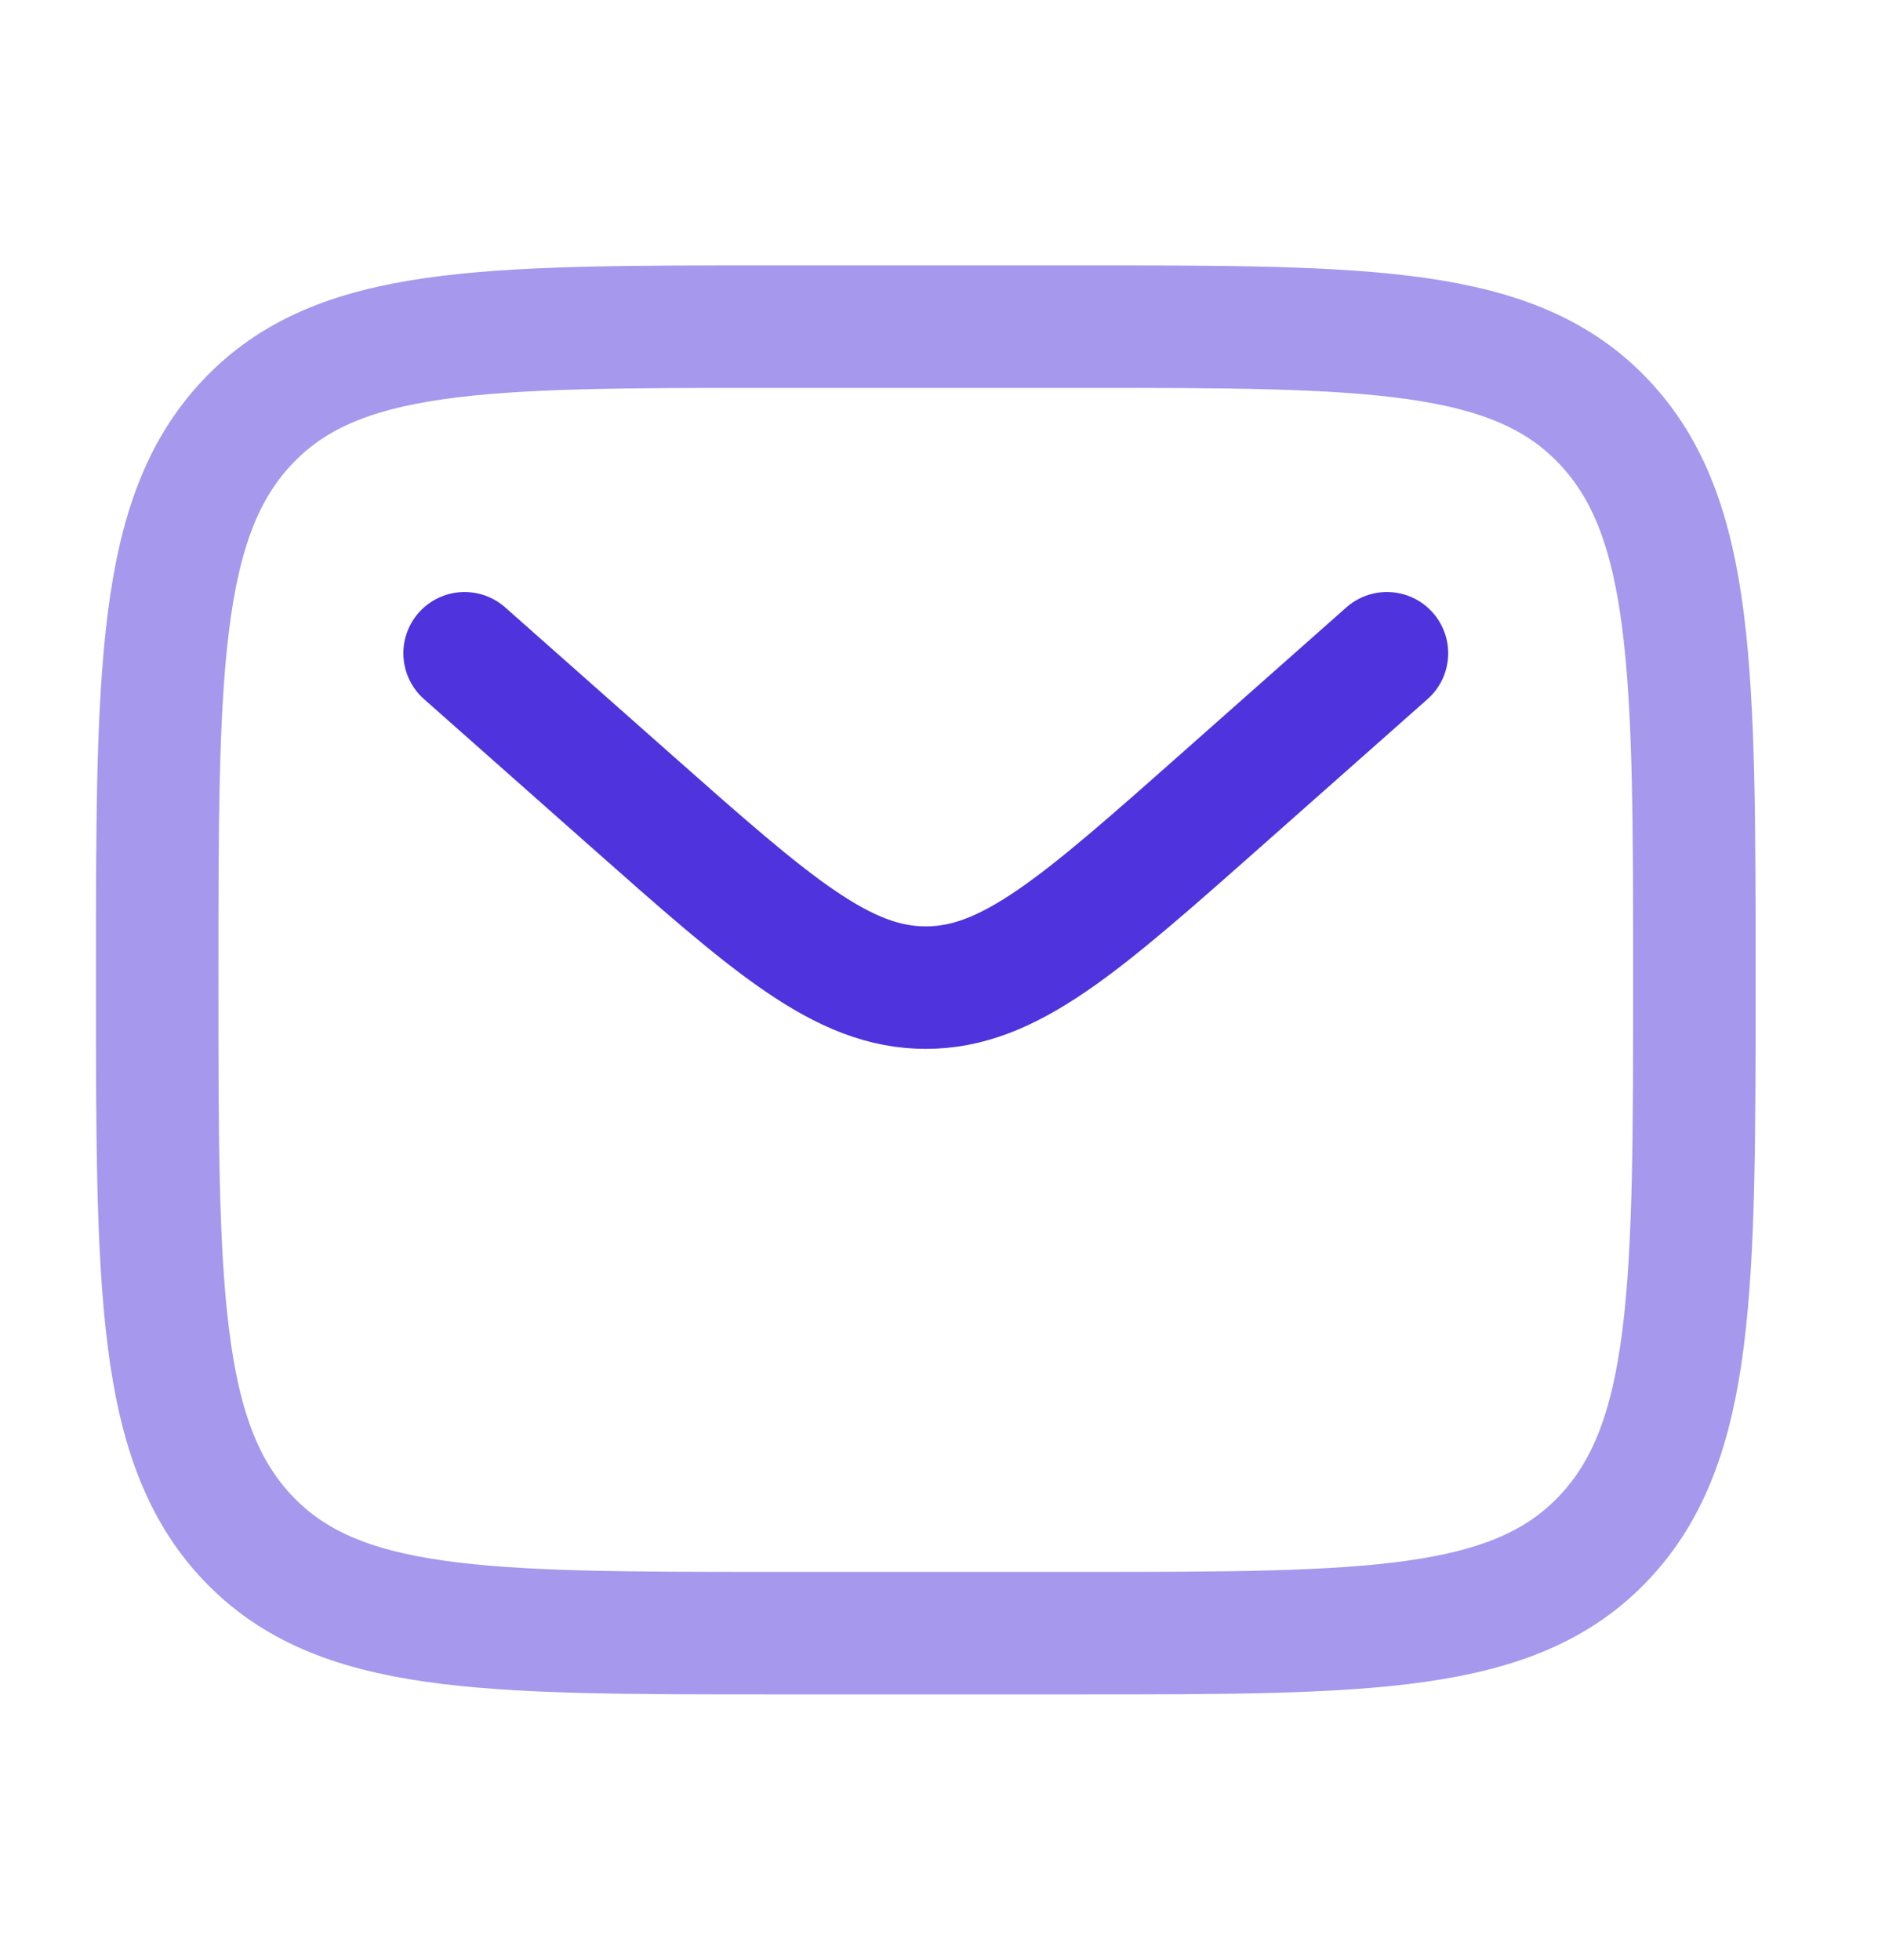 <svg xmlns="http://www.w3.org/2000/svg" width="23" height="24" viewBox="0 0 23 24" fill="none"><path opacity="0.5" d="M1.925 12C1.925 8.229 1.925 6.343 3.028 5.172C4.131 4 5.906 4 9.455 4H13.221C16.77 4 18.546 4 19.648 5.172C20.751 6.343 20.751 8.229 20.751 12C20.751 15.771 20.751 17.657 19.648 18.828C18.546 20 16.77 20 13.221 20H9.455C5.906 20 4.131 20 3.028 18.828C1.925 17.657 1.925 15.771 1.925 12Z" stroke="#4F33DD" stroke-width="1.5"></path><path d="M5.69 8L7.723 9.8C9.452 11.33 10.316 12.095 11.338 12.095C12.36 12.095 13.225 11.33 14.954 9.799L16.986 8" stroke="#4F33DD" stroke-width="1.5" stroke-linecap="round"></path></svg>